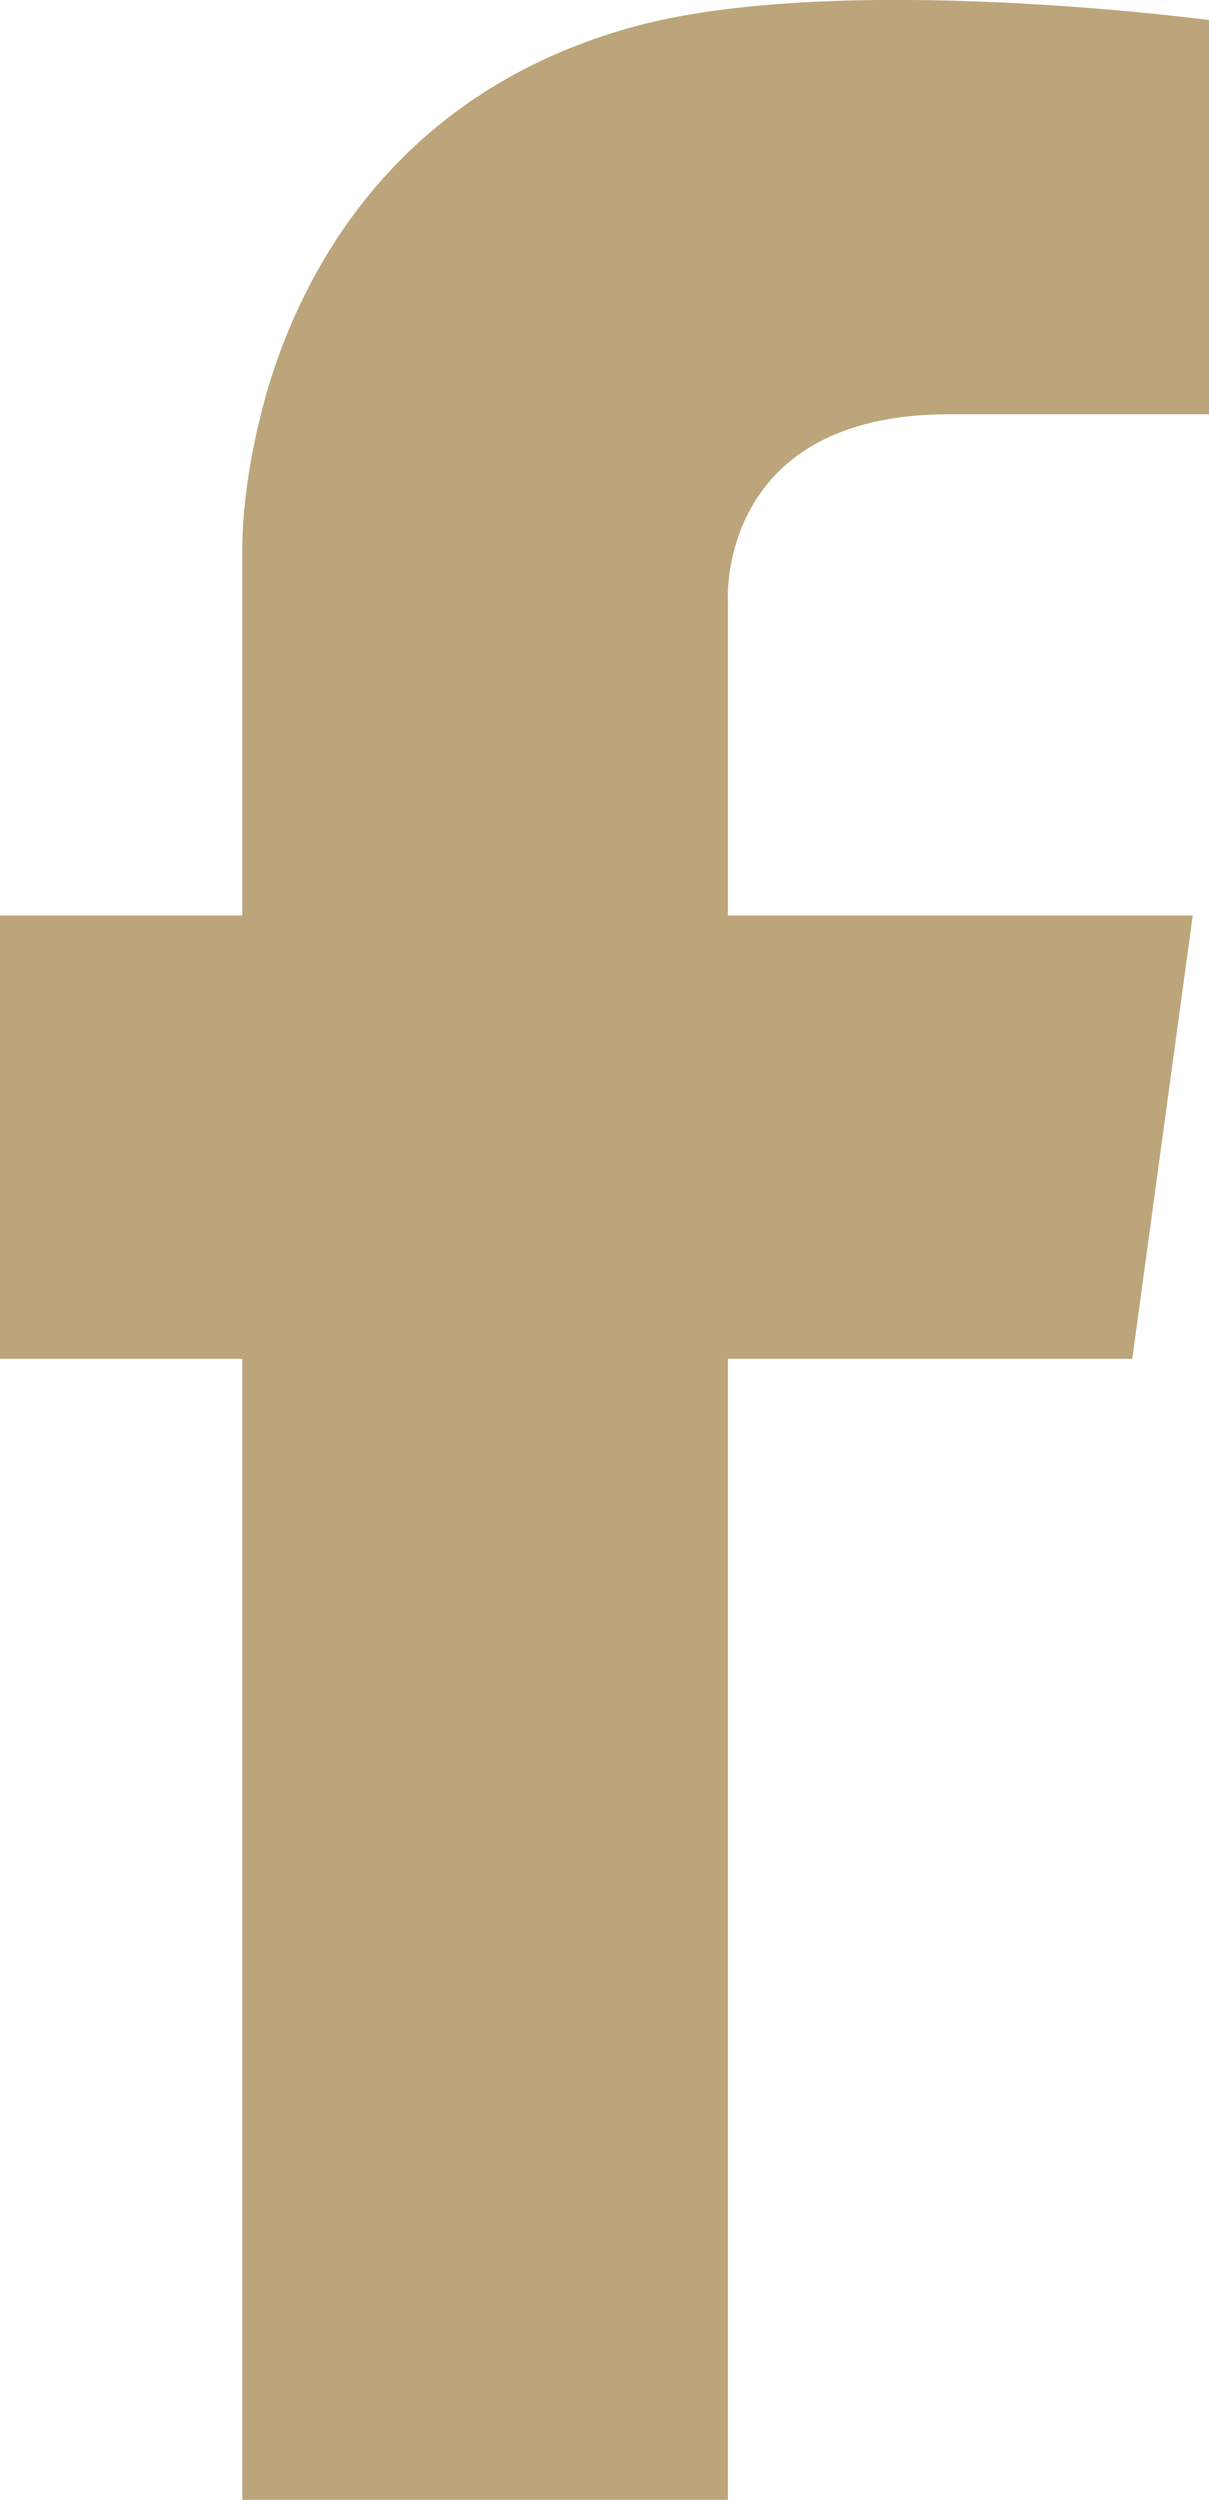 <svg width="15" height="31" viewBox="0 0 15 31" fill="none" xmlns="http://www.w3.org/2000/svg">
<g clip-path="url(#clip0_1187_4541)">
<path fill-rule="evenodd" clip-rule="evenodd" d="M3.006 31H9.031V16.85H14.048L14.798 11.353H9.031V7.449C9.031 7.449 8.891 5.137 11.775 5.137C14.659 5.137 15.002 5.137 15.002 5.137V0.249C15.002 0.249 10.371 -0.37 7.83 0.34C5.29 1.05 3.982 2.835 3.392 4.6C3.392 4.6 3.006 5.715 3.006 6.83V11.353H-0.006V16.85H3.006V31Z" fill="#BCA57B"/>
</g>
<defs>
<clipPath id="clip0_1187_4541">
<rect width="15" height="31" fill="white"/>
</clipPath>
</defs>
</svg>
